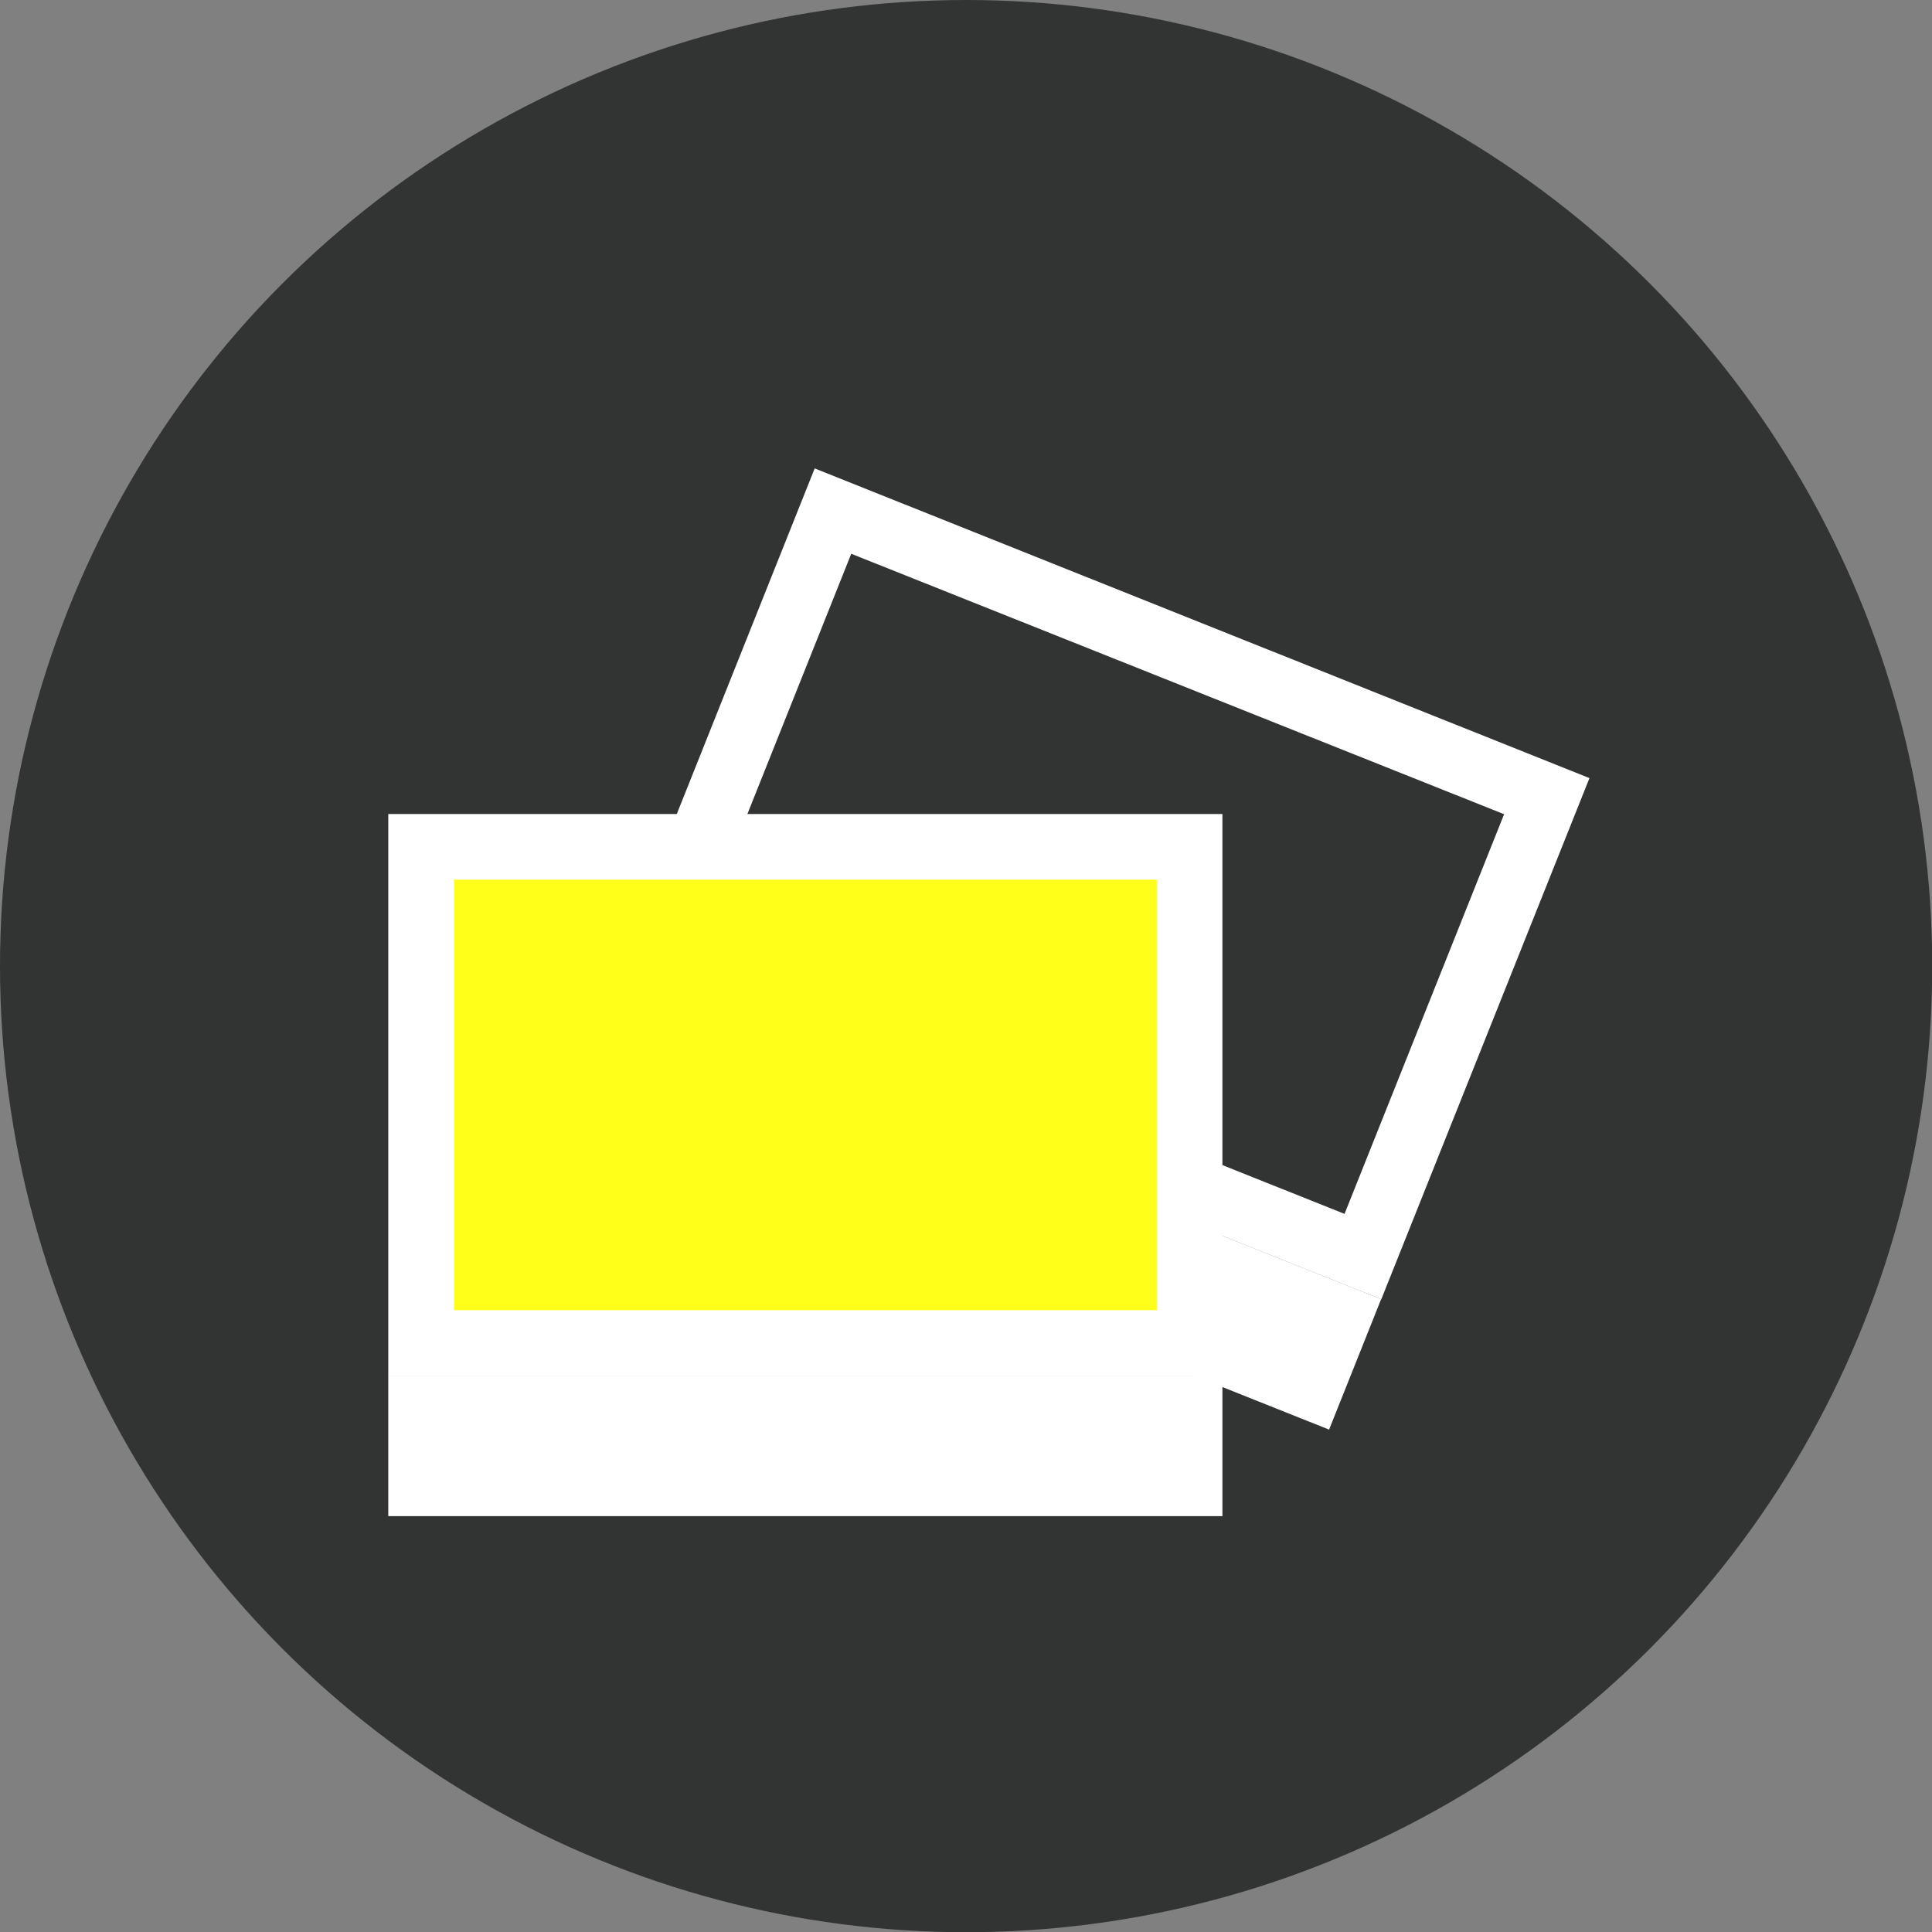 <svg xmlns="http://www.w3.org/2000/svg" viewBox="0 0 88.27 88.27"><rect x="0" y="0" width="88.27" height="88.27" fill="#808080" stroke="none"/><circle cx="44.14" cy="44.14" r="44.14" style="fill:#323333"/><path d="M45.46,31.75l29.83,11.9L68,61.91,38.18,50l7.29-18.27m-1.67-3.9L34.28,51.69l35.4,14.12L79.19,42,43.79,27.85Z" transform="translate(-6.57 -6.45)" style="fill:#fff"/><rect x="31.73" y="58.52" width="38.11" height="6.42" transform="translate(19.92 -20.88) rotate(21.75)" style="fill:#fff"/><rect x="19.24" y="38.69" width="35.11" height="22.67" style="fill:#ffff1a"/><path d="M59.42,46.64V66.31H27.31V46.64H59.42m3-3H24.31V69.31H62.42V43.64Z" transform="translate(-6.57 -6.45)" style="fill:#fff"/><rect x="17.74" y="62.85" width="38.11" height="6.42" style="fill:#fff"/></svg>